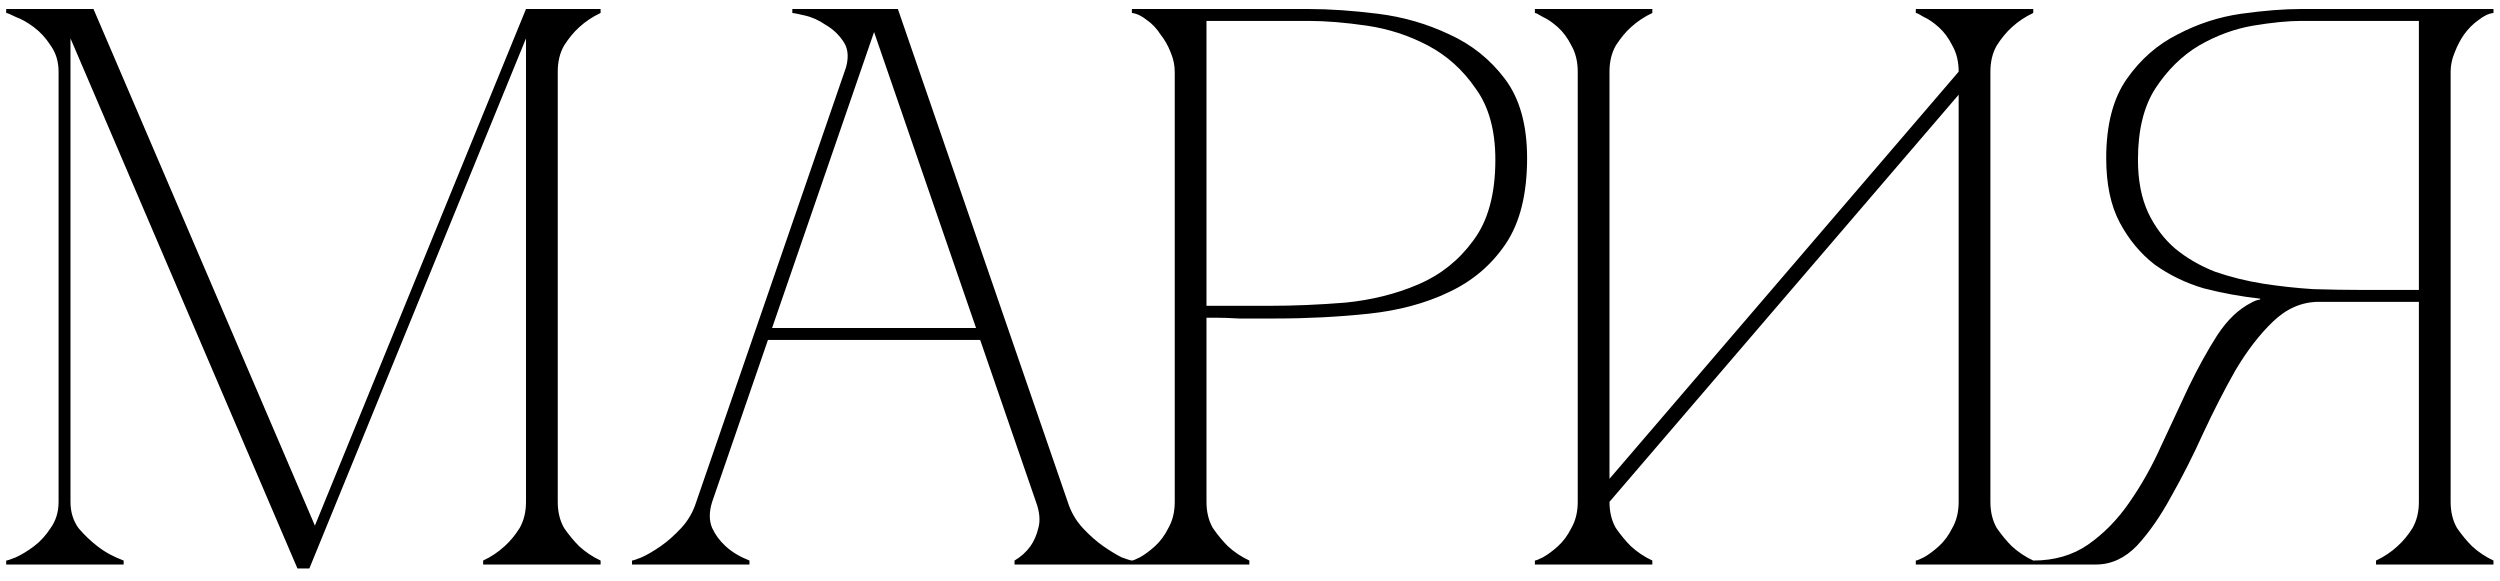 <?xml version="1.0" encoding="UTF-8"?> <svg xmlns="http://www.w3.org/2000/svg" width="155" height="36" viewBox="0 0 155 36" fill="none"><path d="M4.37 31.113C4.37 31.736 4.534 32.278 4.862 32.737C5.222 33.163 5.616 33.54 6.043 33.868C6.502 34.229 7.043 34.524 7.666 34.754V35H0.384V34.754C0.45 34.754 0.647 34.688 0.975 34.557C1.335 34.393 1.713 34.164 2.106 33.868C2.5 33.573 2.844 33.196 3.14 32.737C3.468 32.278 3.632 31.736 3.632 31.113V4.445C3.632 3.822 3.468 3.281 3.14 2.821C2.844 2.362 2.5 1.985 2.106 1.69C1.713 1.395 1.335 1.181 0.975 1.05C0.647 0.886 0.45 0.804 0.384 0.804V0.558H5.796L19.524 32.589L32.612 0.558H37.237V0.804C36.745 1.034 36.302 1.329 35.908 1.69C35.581 1.985 35.269 2.362 34.974 2.821C34.711 3.281 34.58 3.822 34.58 4.445V31.113C34.58 31.736 34.711 32.278 34.974 32.737C35.269 33.163 35.581 33.54 35.908 33.868C36.302 34.229 36.745 34.524 37.237 34.754V35H29.955V34.754C30.447 34.524 30.89 34.229 31.284 33.868C31.644 33.54 31.956 33.163 32.218 32.737C32.481 32.278 32.612 31.736 32.612 31.113V2.379L19.18 35.246H18.442L4.37 2.379V31.113ZM53.7 0.558H55.668L66.197 31.113H64.229L53.7 0.558ZM43.17 31.113L53.7 0.558H54.684L44.155 31.113H43.17ZM44.155 31.113C43.958 31.736 43.958 32.278 44.155 32.737C44.351 33.163 44.63 33.54 44.991 33.868C45.385 34.229 45.877 34.524 46.467 34.754V35H39.185V34.754C39.251 34.754 39.447 34.688 39.776 34.557C40.136 34.393 40.53 34.164 40.956 33.868C41.383 33.573 41.809 33.196 42.236 32.737C42.662 32.278 42.974 31.736 43.17 31.113H44.155ZM66.197 31.113C66.394 31.736 66.706 32.278 67.132 32.737C67.559 33.196 67.985 33.573 68.411 33.868C68.838 34.164 69.215 34.393 69.543 34.557C69.904 34.688 70.117 34.754 70.183 34.754V35H62.901V34.754C63.294 34.524 63.622 34.229 63.885 33.868C64.114 33.54 64.278 33.163 64.377 32.737C64.508 32.278 64.459 31.736 64.229 31.113H66.197ZM47.402 20.338H60.933V21.076H47.402V20.338ZM52.371 4.445C52.634 3.691 52.617 3.084 52.322 2.625C52.027 2.165 51.65 1.805 51.191 1.542C50.764 1.247 50.321 1.05 49.862 0.952C49.436 0.853 49.19 0.804 49.124 0.804V0.558H54.684L52.371 4.445ZM74.802 31.113C74.802 31.736 74.933 32.278 75.196 32.737C75.491 33.163 75.802 33.54 76.13 33.868C76.524 34.229 76.967 34.524 77.459 34.754V35H70.177V34.754C70.243 34.754 70.407 34.688 70.669 34.557C70.964 34.393 71.276 34.164 71.604 33.868C71.932 33.573 72.211 33.196 72.44 32.737C72.703 32.278 72.834 31.736 72.834 31.113V4.445C72.834 4.052 72.752 3.658 72.588 3.264C72.424 2.838 72.211 2.461 71.948 2.133C71.719 1.772 71.44 1.477 71.112 1.247C70.784 0.985 70.472 0.837 70.177 0.804V0.558H81.1C82.412 0.558 83.855 0.657 85.43 0.853C87.004 1.05 88.48 1.477 89.858 2.133C91.236 2.756 92.384 3.674 93.302 4.888C94.221 6.102 94.68 7.742 94.68 9.808C94.68 12.039 94.237 13.81 93.351 15.122C92.466 16.434 91.285 17.435 89.809 18.123C88.365 18.812 86.709 19.255 84.839 19.452C82.97 19.649 81.051 19.747 79.083 19.747C79.083 19.747 78.837 19.747 78.345 19.747C77.885 19.747 77.377 19.747 76.819 19.747C76.262 19.714 75.77 19.698 75.343 19.698C74.917 19.698 74.736 19.698 74.802 19.698V31.113ZM74.802 18.96H78.738C80.214 18.96 81.772 18.894 83.412 18.763C85.053 18.599 86.561 18.222 87.939 17.631C89.317 17.041 90.448 16.139 91.334 14.925C92.253 13.712 92.712 12.039 92.712 9.907C92.712 8.07 92.302 6.594 91.482 5.478C90.695 4.33 89.71 3.445 88.53 2.821C87.349 2.198 86.086 1.788 84.741 1.591C83.396 1.395 82.182 1.296 81.1 1.296H74.802V18.96ZM123.405 31.113C123.405 31.736 123.536 32.278 123.799 32.737C124.094 33.163 124.405 33.54 124.733 33.868C125.127 34.229 125.57 34.524 126.062 34.754V35H118.78V34.754C118.846 34.754 119.01 34.688 119.272 34.557C119.567 34.393 119.879 34.164 120.207 33.868C120.535 33.573 120.814 33.196 121.043 32.737C121.306 32.278 121.437 31.736 121.437 31.113V5.872L99.788 31.113C99.788 31.736 99.919 32.278 100.181 32.737C100.477 33.163 100.788 33.54 101.116 33.868C101.51 34.229 101.953 34.524 102.445 34.754V35H95.163V34.754C95.228 34.754 95.392 34.688 95.655 34.557C95.95 34.393 96.261 34.164 96.59 33.868C96.918 33.573 97.196 33.196 97.426 32.737C97.688 32.278 97.82 31.736 97.82 31.113V4.445C97.82 3.822 97.688 3.281 97.426 2.821C97.196 2.362 96.918 1.985 96.59 1.69C96.261 1.395 95.95 1.181 95.655 1.05C95.392 0.886 95.228 0.804 95.163 0.804V0.558H102.445V0.804C101.953 1.034 101.51 1.329 101.116 1.69C100.788 1.985 100.477 2.362 100.181 2.821C99.919 3.281 99.788 3.822 99.788 4.445V29.686L121.437 4.445C121.437 3.822 121.306 3.281 121.043 2.821C120.814 2.362 120.535 1.985 120.207 1.69C119.879 1.395 119.567 1.181 119.272 1.05C119.01 0.886 118.846 0.804 118.78 0.804V0.558H126.062V0.804C125.57 1.034 125.127 1.329 124.733 1.69C124.405 1.985 124.094 2.362 123.799 2.821C123.536 3.281 123.405 3.822 123.405 4.445V31.113ZM139.589 18.763C139.753 18.665 139.934 18.599 140.13 18.566V18.517C138.95 18.386 137.785 18.173 136.637 17.878C135.522 17.549 134.505 17.057 133.586 16.401C132.701 15.713 131.979 14.843 131.422 13.794C130.864 12.744 130.585 11.415 130.585 9.808C130.585 7.742 131.012 6.102 131.864 4.888C132.717 3.674 133.767 2.756 135.013 2.133C136.26 1.477 137.572 1.05 138.95 0.853C140.36 0.657 141.607 0.558 142.689 0.558H154.596V0.804C154.301 0.837 153.989 0.985 153.661 1.247C153.333 1.477 153.038 1.772 152.776 2.133C152.546 2.461 152.349 2.838 152.185 3.264C152.021 3.658 151.939 4.052 151.939 4.445V31.113C151.939 31.736 152.07 32.278 152.333 32.737C152.628 33.163 152.94 33.54 153.268 33.868C153.661 34.229 154.104 34.524 154.596 34.754V35H147.314V34.754C147.806 34.524 148.249 34.229 148.642 33.868C149.003 33.54 149.315 33.163 149.577 32.737C149.84 32.278 149.971 31.736 149.971 31.113V18.714H143.771C142.722 18.714 141.771 19.124 140.918 19.944C140.098 20.731 139.327 21.732 138.605 22.945C137.916 24.159 137.244 25.471 136.588 26.882C135.965 28.259 135.309 29.555 134.62 30.769C133.964 31.982 133.258 32.999 132.504 33.819C131.75 34.606 130.897 35 129.945 35H126.058V34.754C127.371 34.754 128.502 34.426 129.453 33.77C130.438 33.081 131.29 32.212 132.012 31.162C132.766 30.08 133.422 28.915 133.98 27.669C134.571 26.39 135.145 25.16 135.702 23.979C136.293 22.765 136.883 21.699 137.473 20.78C138.097 19.829 138.802 19.157 139.589 18.763ZM149.971 17.976V1.296H142.689C141.869 1.296 140.868 1.395 139.688 1.591C138.54 1.788 137.424 2.198 136.342 2.821C135.292 3.445 134.39 4.33 133.636 5.478C132.914 6.594 132.553 8.07 132.553 9.907C132.553 11.186 132.766 12.285 133.193 13.203C133.619 14.089 134.177 14.827 134.866 15.417C135.587 16.008 136.407 16.483 137.326 16.844C138.277 17.172 139.261 17.418 140.278 17.582C141.328 17.746 142.377 17.861 143.427 17.927C144.477 17.959 145.477 17.976 146.428 17.976H149.971Z" fill="black"></path></svg> 